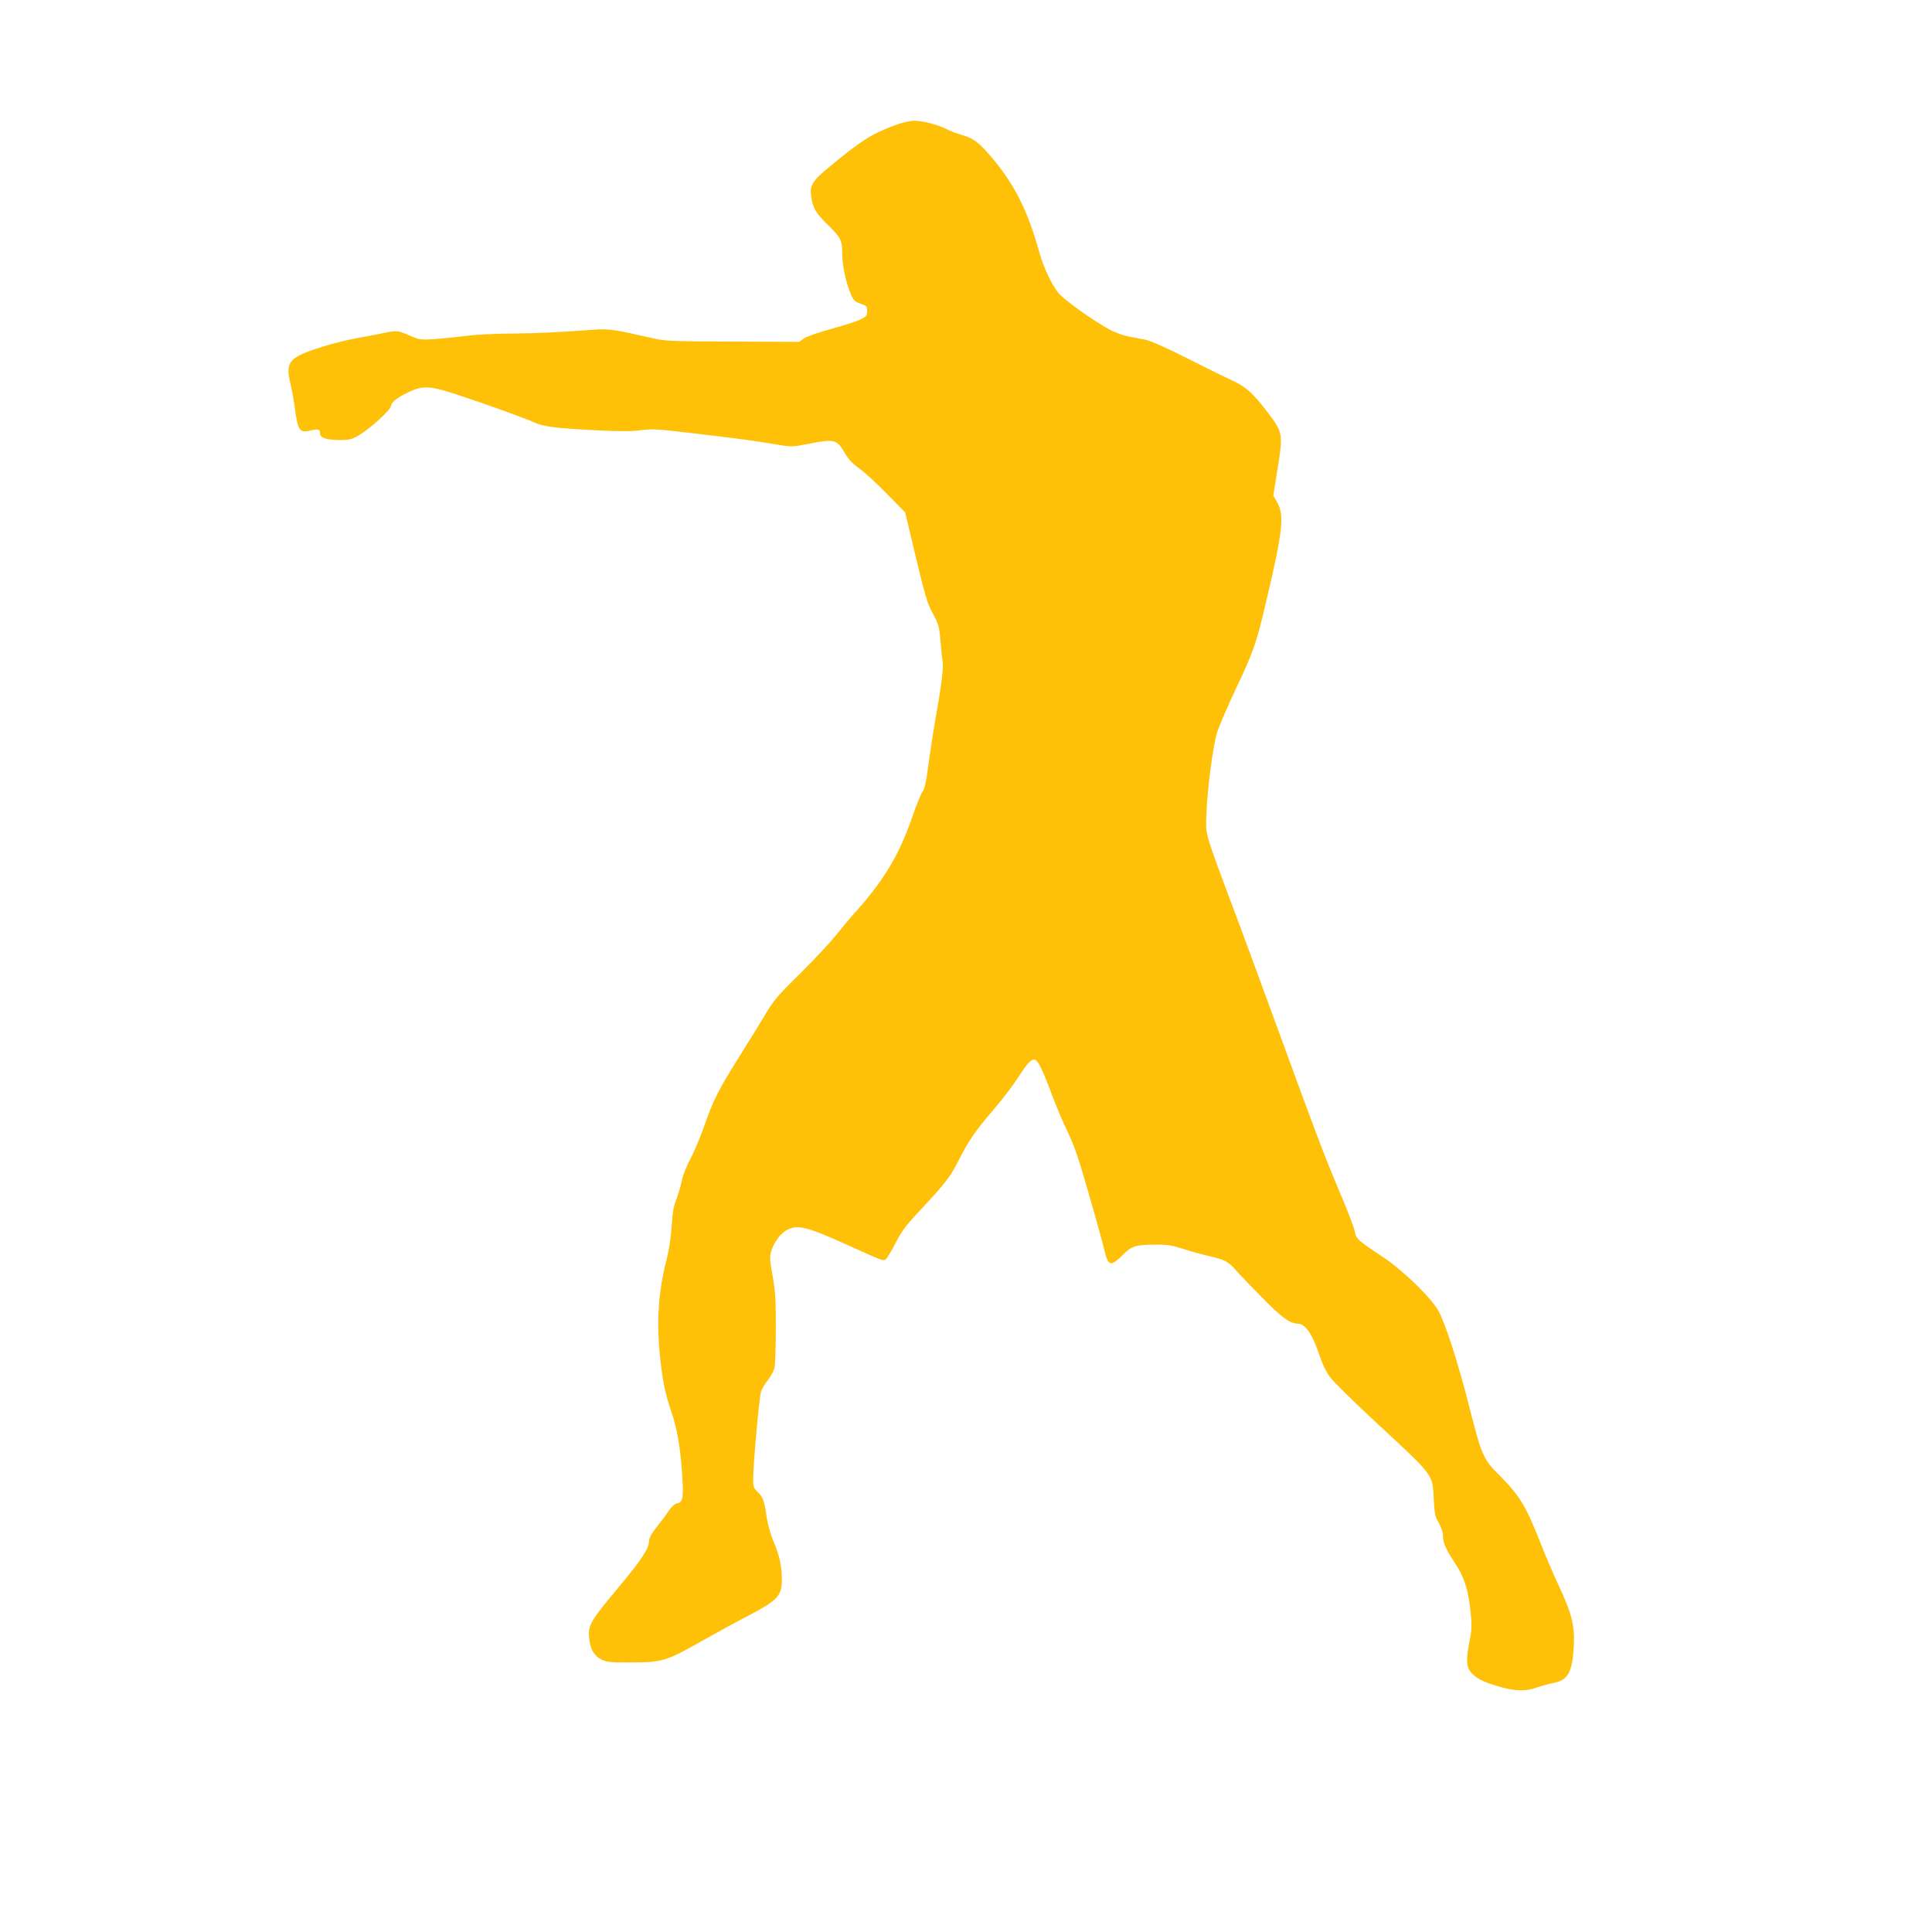 <?xml version="1.0" standalone="no"?>
<!DOCTYPE svg PUBLIC "-//W3C//DTD SVG 20010904//EN"
 "http://www.w3.org/TR/2001/REC-SVG-20010904/DTD/svg10.dtd">
<svg version="1.0" xmlns="http://www.w3.org/2000/svg"
 width="1280pt" height="1280pt" viewBox="0 0 1280 1280"
 preserveAspectRatio="xMidYMid meet">
<g transform="translate(0,1280) scale(0.1,-0.1)"
fill="#ffc107" stroke="none">
<path d="M5920 11967 c-148 -56 -218 -101 -422 -270 -118 -97 -135 -125 -123
-203 11 -73 30 -105 105 -179 91 -89 100 -107 100 -198 0 -77 26 -197 59 -271
16 -36 26 -46 62 -58 41 -14 44 -17 44 -49 0 -30 -5 -36 -45 -56 -25 -12 -112
-40 -195 -63 -85 -23 -163 -50 -180 -63 l-30 -22 -441 2 c-437 2 -443 2 -555
28 -223 51 -270 58 -359 51 -229 -17 -391 -25 -555 -26 -99 0 -234 -7 -300
-16 -66 -8 -161 -17 -211 -21 -83 -5 -96 -4 -150 20 -87 38 -94 39 -175 22
-41 -9 -123 -24 -184 -35 -60 -11 -162 -36 -225 -56 -227 -71 -252 -100 -215
-249 8 -33 22 -109 30 -170 19 -138 31 -154 102 -138 54 13 63 10 63 -17 0
-31 39 -44 125 -45 75 0 85 3 139 35 75 46 206 166 206 190 0 24 49 62 126 96
88 41 139 37 314 -21 178 -58 449 -156 510 -184 64 -28 143 -38 398 -51 164
-9 245 -9 310 0 79 10 114 7 381 -25 293 -35 341 -41 523 -71 94 -16 102 -15
202 5 173 35 192 30 244 -62 21 -38 50 -68 94 -100 35 -25 118 -101 184 -169
l121 -123 32 -135 c103 -432 112 -464 153 -538 36 -67 41 -82 49 -180 5 -59
11 -119 14 -133 8 -34 -8 -164 -45 -369 -16 -91 -38 -234 -49 -317 -15 -115
-25 -159 -40 -180 -11 -16 -41 -89 -66 -163 -85 -247 -184 -414 -366 -620 -47
-52 -113 -131 -148 -175 -35 -44 -139 -154 -230 -245 -149 -146 -175 -177
-233 -275 -36 -60 -114 -186 -173 -280 -134 -213 -173 -291 -230 -457 -25 -72
-66 -169 -90 -214 -27 -49 -51 -110 -59 -151 -8 -39 -25 -94 -37 -124 -16 -39
-24 -86 -29 -174 -5 -76 -18 -159 -35 -225 -55 -215 -67 -415 -40 -658 17
-154 34 -232 75 -352 36 -106 57 -226 69 -402 11 -160 6 -191 -32 -198 -17 -3
-37 -21 -57 -50 -16 -25 -52 -73 -80 -108 -33 -41 -50 -73 -50 -91 0 -50 -49
-125 -205 -311 -183 -219 -200 -248 -192 -331 7 -74 32 -119 82 -144 35 -17
59 -20 190 -19 216 1 236 7 470 139 110 62 249 138 310 169 195 102 225 133
225 237 0 92 -15 161 -54 254 -20 46 -39 114 -46 160 -15 108 -25 137 -60 170
-27 26 -30 35 -30 88 0 96 40 539 52 577 6 19 27 54 46 77 18 23 38 59 43 80
5 21 9 139 9 263 0 188 -3 245 -21 345 -18 98 -20 127 -11 160 17 59 60 120
102 144 72 40 131 26 395 -93 250 -113 245 -111 263 -100 8 6 37 53 64 106 40
79 68 117 159 214 169 181 206 228 256 328 66 132 116 206 233 341 56 66 127
158 158 205 66 103 90 130 114 130 23 0 51 -56 116 -230 28 -74 75 -187 106
-250 44 -91 73 -177 141 -415 48 -165 93 -329 101 -365 26 -109 42 -114 121
-36 62 63 88 70 233 70 65 0 104 -7 165 -27 44 -15 120 -36 168 -47 109 -25
133 -37 182 -92 20 -24 99 -106 174 -182 133 -136 187 -175 240 -176 47 0 95
-68 136 -190 26 -78 49 -127 80 -168 24 -31 155 -160 292 -287 400 -371 384
-349 392 -520 5 -96 10 -116 34 -156 16 -28 27 -60 27 -83 0 -48 16 -84 78
-180 63 -95 88 -172 104 -316 10 -96 10 -121 -5 -198 -25 -129 -23 -174 9
-212 34 -40 81 -64 189 -95 105 -30 175 -32 247 -5 29 10 79 24 110 30 97 19
125 70 135 245 7 131 -13 215 -100 400 -36 77 -90 203 -120 280 -96 246 -139
317 -278 456 -103 102 -113 128 -200 469 -70 275 -155 539 -201 619 -49 86
-233 264 -363 351 -170 113 -181 123 -189 171 -4 22 -44 129 -90 237 -111 262
-159 389 -421 1107 -123 336 -265 723 -318 860 -52 138 -109 295 -127 350 -30
94 -32 107 -27 215 6 169 44 453 72 542 14 42 69 170 123 285 117 246 136 300
202 583 108 457 120 565 73 649 l-27 48 29 182 c36 224 34 236 -64 366 -95
125 -145 171 -225 208 -39 18 -174 84 -300 148 -142 72 -252 121 -286 128 -30
6 -81 16 -114 22 -32 6 -86 25 -120 43 -107 56 -316 206 -348 250 -49 67 -95
168 -123 267 -77 277 -165 451 -319 631 -82 96 -116 121 -191 143 -32 9 -80
27 -105 40 -61 31 -156 55 -216 55 -30 -1 -82 -13 -134 -33z"/>
</g>
</svg>
